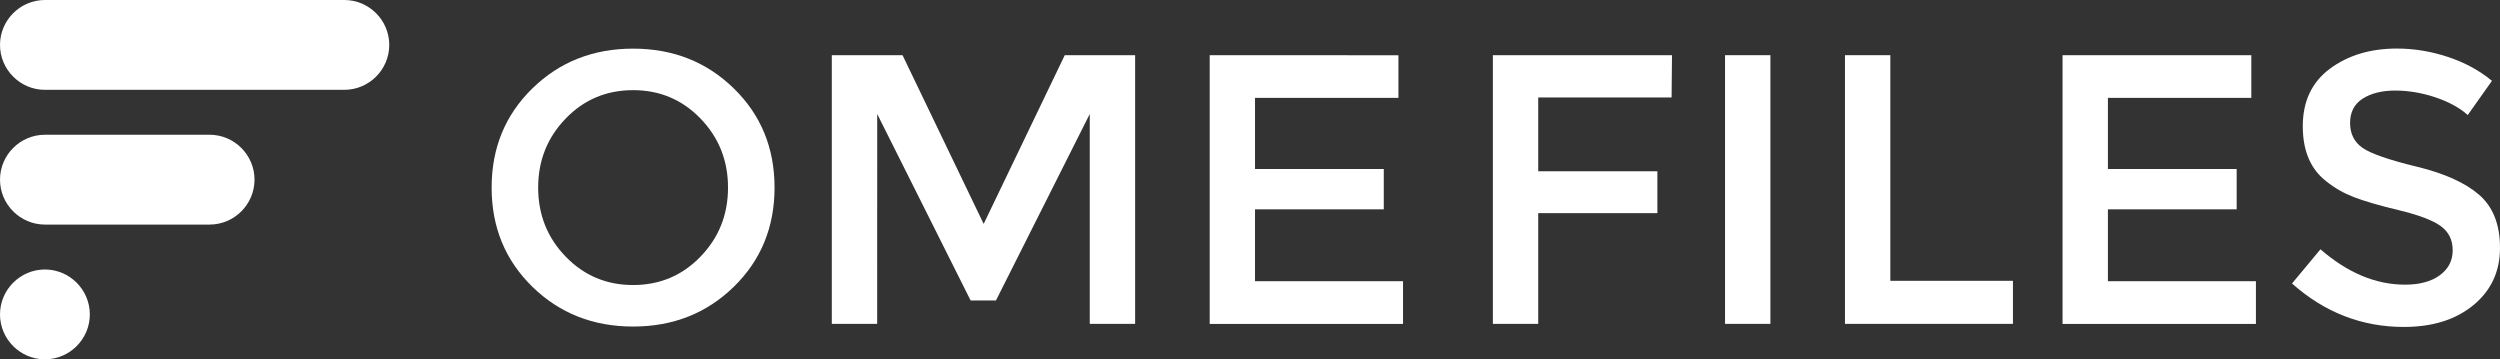 <?xml version="1.0" encoding="utf-8"?>
<!-- Generator: Adobe Illustrator 19.2.1, SVG Export Plug-In . SVG Version: 6.00 Build 0)  -->
<svg version="1.1" id="logo_-_color" xmlns="http://www.w3.org/2000/svg" xmlns:xlink="http://www.w3.org/1999/xlink" x="0px"
	 y="0px" viewBox="0 0 6178.4 888" style="enable-background:new 0 0 6178.4 888;" xml:space="preserve">
<rect x="0" y="0" width="6178.4" height="888" fill="#333333" stroke="none"/>
<style type="text/css">
	.st0{fill:#FFFFFF;}
</style>
<g>
	<path class="st0" d="M1813.5,708.7c-67.1,65.5-150.1,98.3-248.9,98.3s-181.8-32.8-248.9-98.3c-67.1-65.6-100.7-147.2-100.7-245.1
		s33.6-179.6,100.7-245.1s150.1-98.3,248.9-98.3s181.8,32.8,248.9,98.3c67.1,65.5,100.7,147.2,100.7,245.1
		S1880.6,643.2,1813.5,708.7z M1731.3,293.1c-45.3-46.9-100.9-70.3-166.7-70.3c-65.9,0-121.5,23.4-166.7,70.3
		c-45.3,46.9-67.9,103.7-67.9,170.5s22.6,123.7,67.9,170.5c45.3,46.9,100.8,70.3,166.7,70.3c65.9,0,121.4-23.4,166.7-70.3
		c45.3-46.9,67.9-103.7,67.9-170.5S1776.6,340,1731.3,293.1z"/>
	<path class="st0" d="M2167.8,800.4h-112.1v-664h174.8l200.5,417l200.4-417h173.9v664h-112.1V281.7l-231.8,460.8h-62.7l-230.8-460.8
		L2167.8,800.4L2167.8,800.4z"/>
	<path class="st0" d="M3456,136.4v105.4h-354.4v175.8h318.2v99.8h-318.2V695h365.8v105.5h-477.8v-664H3456V136.4z"/>
	<path class="st0" d="M3801.5,240.9v182.4H4096v103.5h-294.5v273.6h-112.1v-664h442.7l-1,104.5L3801.5,240.9L3801.5,240.9z"/>
	<path class="st0" d="M4263.2,136.4h112.1v664h-112.1V136.4z"/>
	<path class="st0" d="M4559.6,800.4v-664h112.1V694h303v106.4H4559.6z"/>
	<path class="st0" d="M5563.8,136.4v105.4h-354.4v175.8h318.2v99.8h-318.2V695h365.8v105.5h-477.9v-664h466.5V136.4z"/>
	<path class="st0" d="M5919.5,223.8c-32.6,0-59.4,6.6-80.3,19.9c-20.9,13.3-31.3,33.4-31.3,60.3s10.5,47.5,31.3,61.8
		c20.9,14.2,65.4,29.6,133.5,46.1s119.4,39.6,153.9,69.3c34.5,29.8,51.8,73.6,51.8,131.6s-21.9,105-65.5,141.1
		c-43.7,36.1-101,54.1-172,54.1c-103.9,0-196-35.8-276.5-107.4l70.3-84.5c67.1,58.3,136.8,87.4,209,87.4c36.1,0,64.7-7.7,86-23.3
		c21.2-15.5,31.8-36.1,31.8-61.8s-10-45.6-29.9-59.9c-19.9-14.3-54.3-27.2-103.1-39c-48.8-11.7-85.8-22.5-111.1-32.3
		c-25.3-9.8-47.8-22.6-67.5-38.5c-39.3-29.8-58.9-75.4-58.9-136.8s22.3-108.8,67-142c44.6-33.2,99.9-49.9,165.8-49.9
		c42.4,0,84.6,7,126.4,20.9s77.9,33.6,108.3,58.9l-59.8,84.5c-19.6-17.7-46.2-32.3-79.8-43.7
		C5985.2,229.4,5952.1,223.8,5919.5,223.8z"/>
</g>
<g>
	<path class="st0" d="M851,222H111C50,222,0,172.1,0,111l0,0C0,50,49.9,0,111,0h740c61,0,111,49.9,111,111l0,0
		C962,172.1,912.1,222,851,222z"/>
	<path class="st0" d="M518,555H111C50,555,0,505.1,0,444l0,0c0-61,49.9-111,111-111h407c61,0,111,49.9,111,111l0,0
		C629,505.1,579,555,518,555z"/>
	<path class="st0" d="M111,888L111,888C49.9,888,0,838.1,0,777l0,0c0-61,49.9-111,111-111l0,0c61,0,111,49.9,111,111l0,0
		C222,838.1,172.1,888,111,888z"/>
</g>
</svg>
